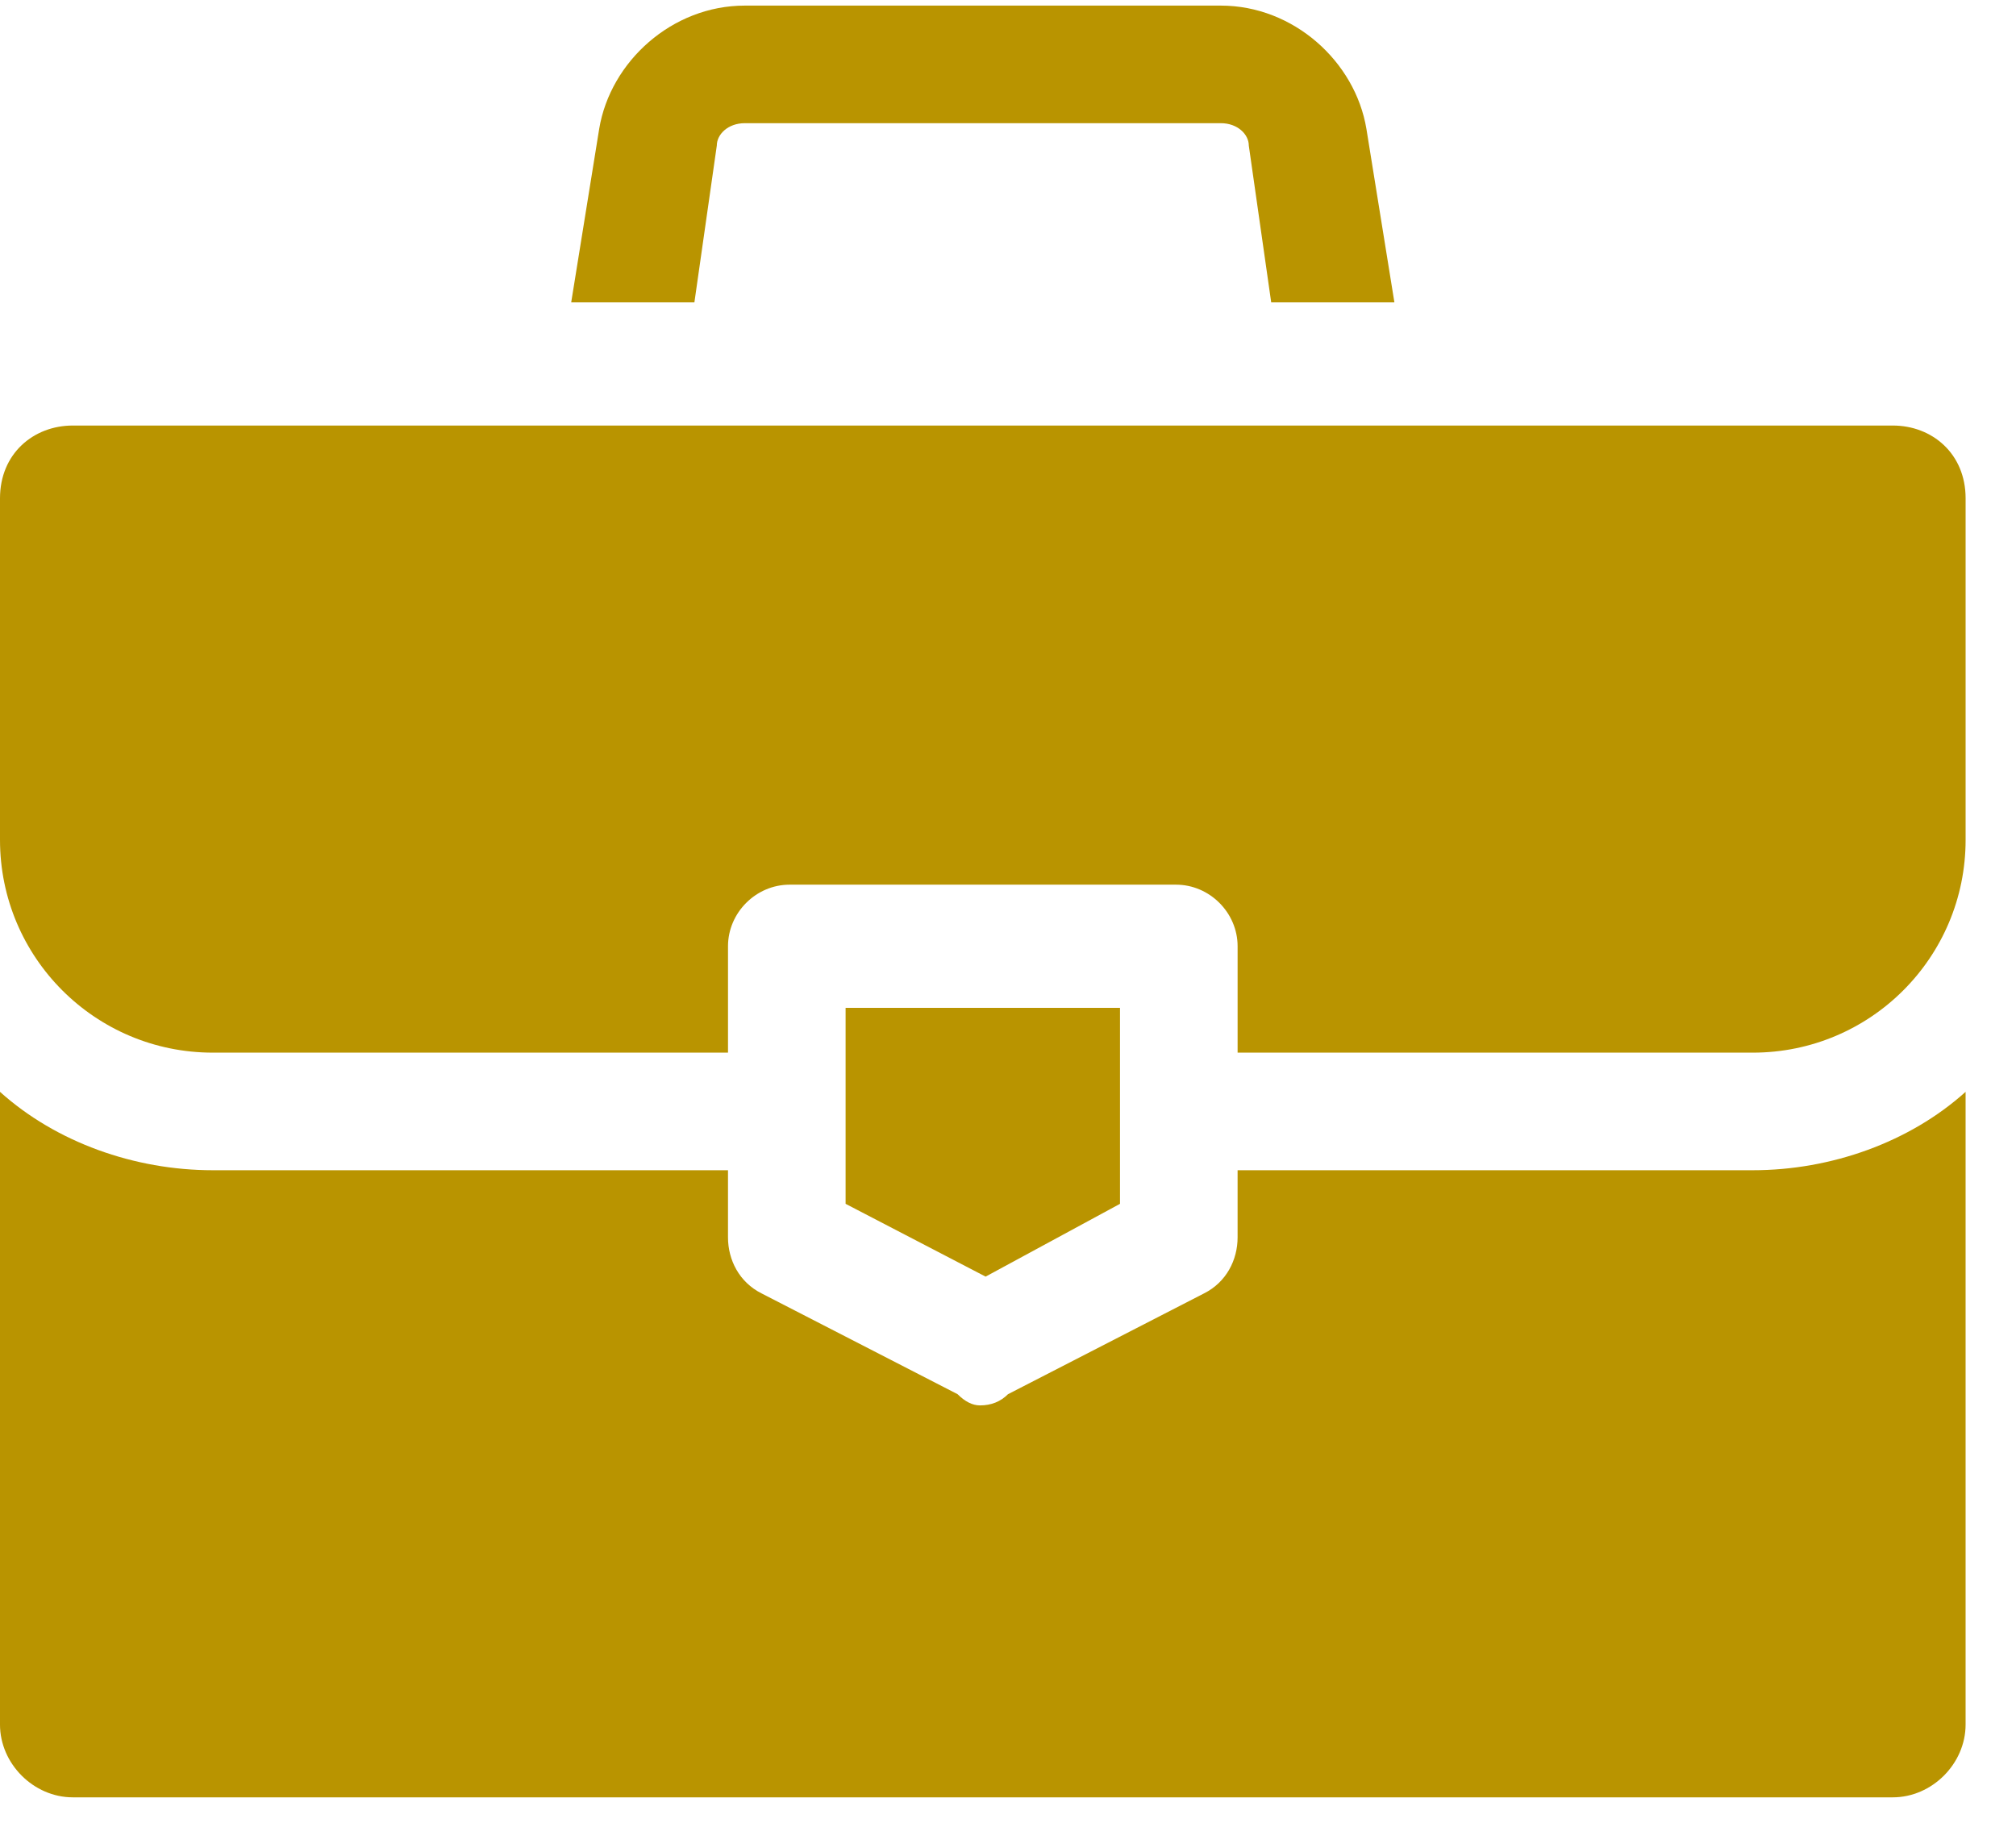 <svg version="1.2" xmlns="http://www.w3.org/2000/svg" viewBox="0 0 36 33" width="36" height="33"><style>.a{fill:#b99400}</style><path class="a" d="m24.4 2.3c-0.2-1.2-1.3-2.2-2.6-2.2h-8.5c-1.3 0-2.4 1-2.6 2.2l-0.5 3.1h2.2l0.4-2.8c0-0.2 0.2-0.4 0.5-0.4h8.5c0.3 0 0.5 0.2 0.5 0.4l0.4 2.8h2.2z"/><path class="a" d="m31.3 20.9h-9.2v1.2c0 0.4-0.2 0.8-0.6 1l-3.5 1.8q-0.2 0.2-0.5 0.2-0.2 0-0.4-0.2l-3.5-1.8c-0.4-0.2-0.6-0.6-0.6-1v-1.2h-9.2c-1.4 0-2.8-0.5-3.8-1.4v11.3c0 0.7 0.6 1.3 1.3 1.3h32.5c0.7 0 1.3-0.6 1.3-1.3v-11.3c-1 0.9-2.4 1.4-3.8 1.4z"/><path class="a" d="m33.8 7.6h-32.5c-0.7 0-1.3 0.5-1.3 1.3v6.1c0 2.1 1.7 3.8 3.8 3.8h9.2v-1.9c0-0.6 0.5-1.1 1.1-1.1h6.9c0.6 0 1.1 0.5 1.1 1.1v1.9h9.2c2.1 0 3.8-1.7 3.8-3.8v-6.1c0-0.8-0.6-1.3-1.3-1.3z"/><path class="a" d="m15.1 18v3.5l2.5 1.3 2.4-1.3v-3.5z"/></svg>